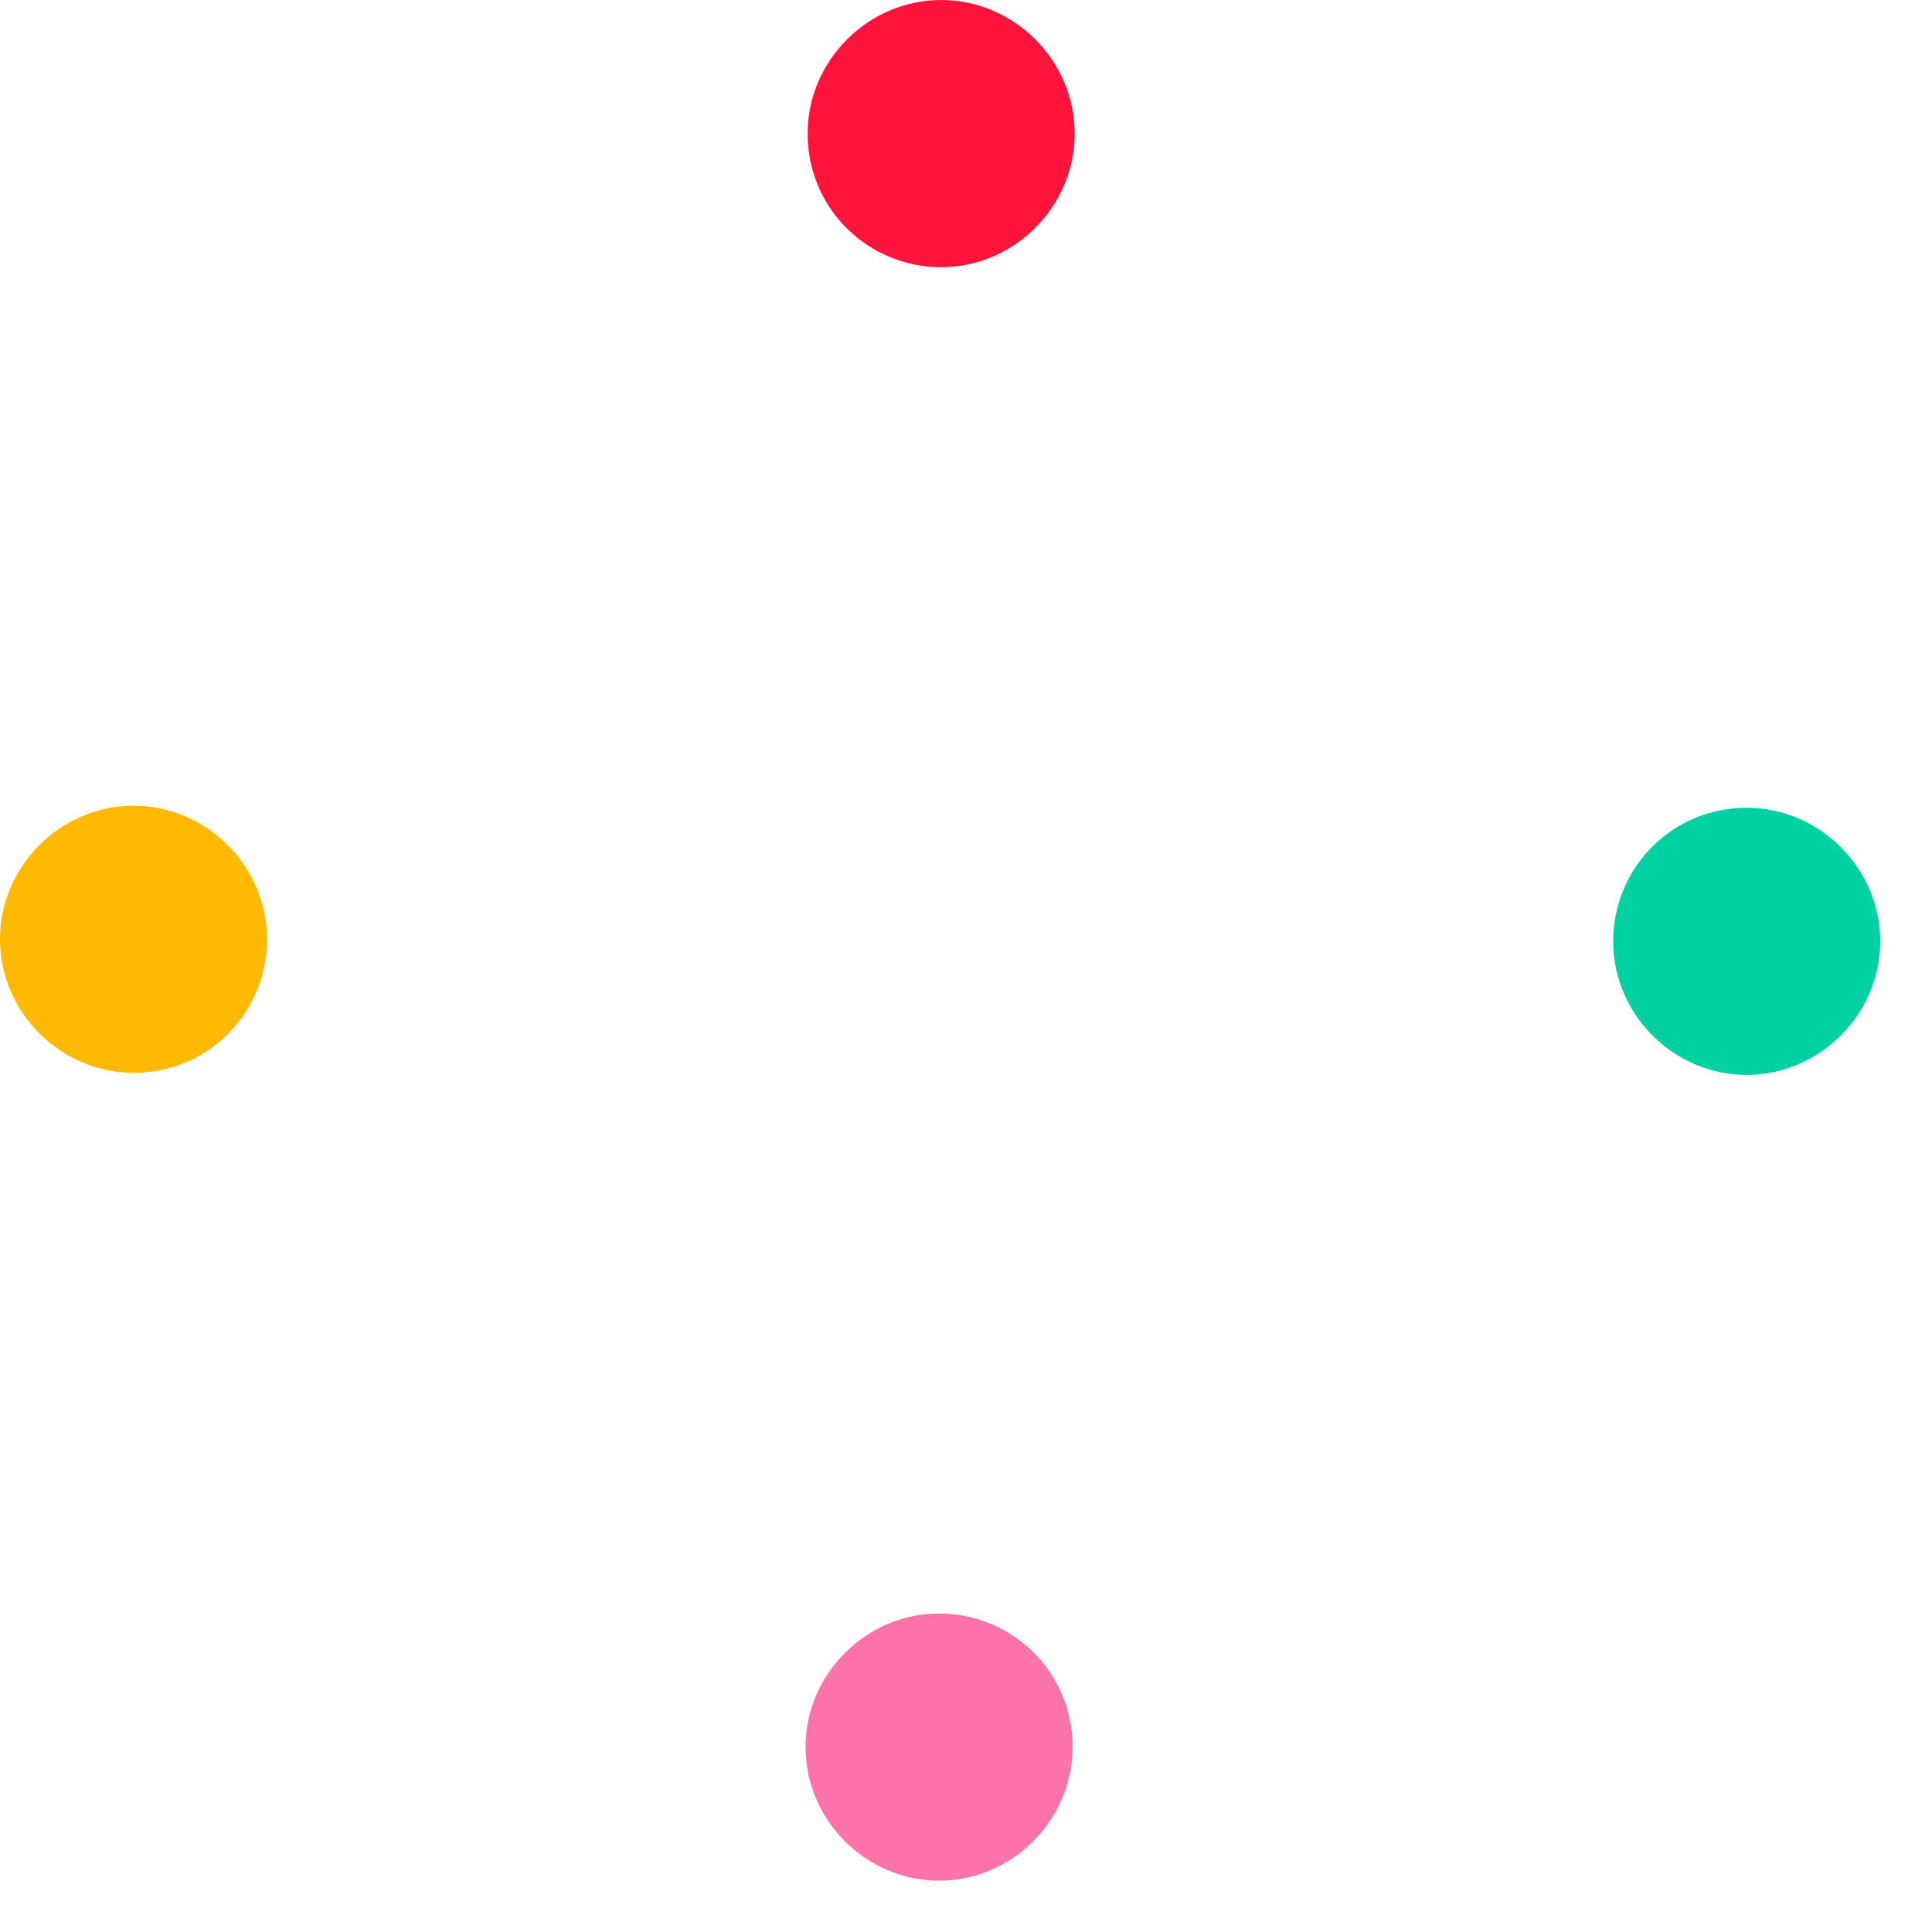 <svg width="36" height="36" viewBox="0 0 36 36" fill="none" xmlns="http://www.w3.org/2000/svg">
<path d="M15.049 2.489C15.049 1.128 16.177 0 17.538 0C18.899 0 20.026 1.128 20.026 2.489C20.026 3.851 18.899 4.979 17.538 4.979C16.177 4.979 15.049 3.889 15.049 2.489Z" fill="#FF143B"/>
<path d="M2.489 19.991C1.128 19.991 0 18.863 0 17.502C0 16.141 1.128 15.013 2.489 15.013C3.85 15.013 4.977 16.141 4.977 17.502C4.977 18.863 3.889 19.991 2.489 19.991Z" fill="#FFBA00"/>
<path d="M19.987 32.555C19.987 33.916 18.86 35.044 17.498 35.044C16.137 35.044 15.01 33.916 15.01 32.555C15.01 31.193 16.137 30.065 17.498 30.065C18.86 30.065 19.987 31.154 19.987 32.555Z" fill="#FF73AB"/>
<path d="M32.547 15.052C33.908 15.052 35.036 16.18 35.036 17.541C35.036 18.902 33.908 20.03 32.547 20.03C31.186 20.03 30.059 18.902 30.059 17.541C30.059 16.18 31.147 15.052 32.547 15.052Z" fill="#00D1A3"/>
</svg>
